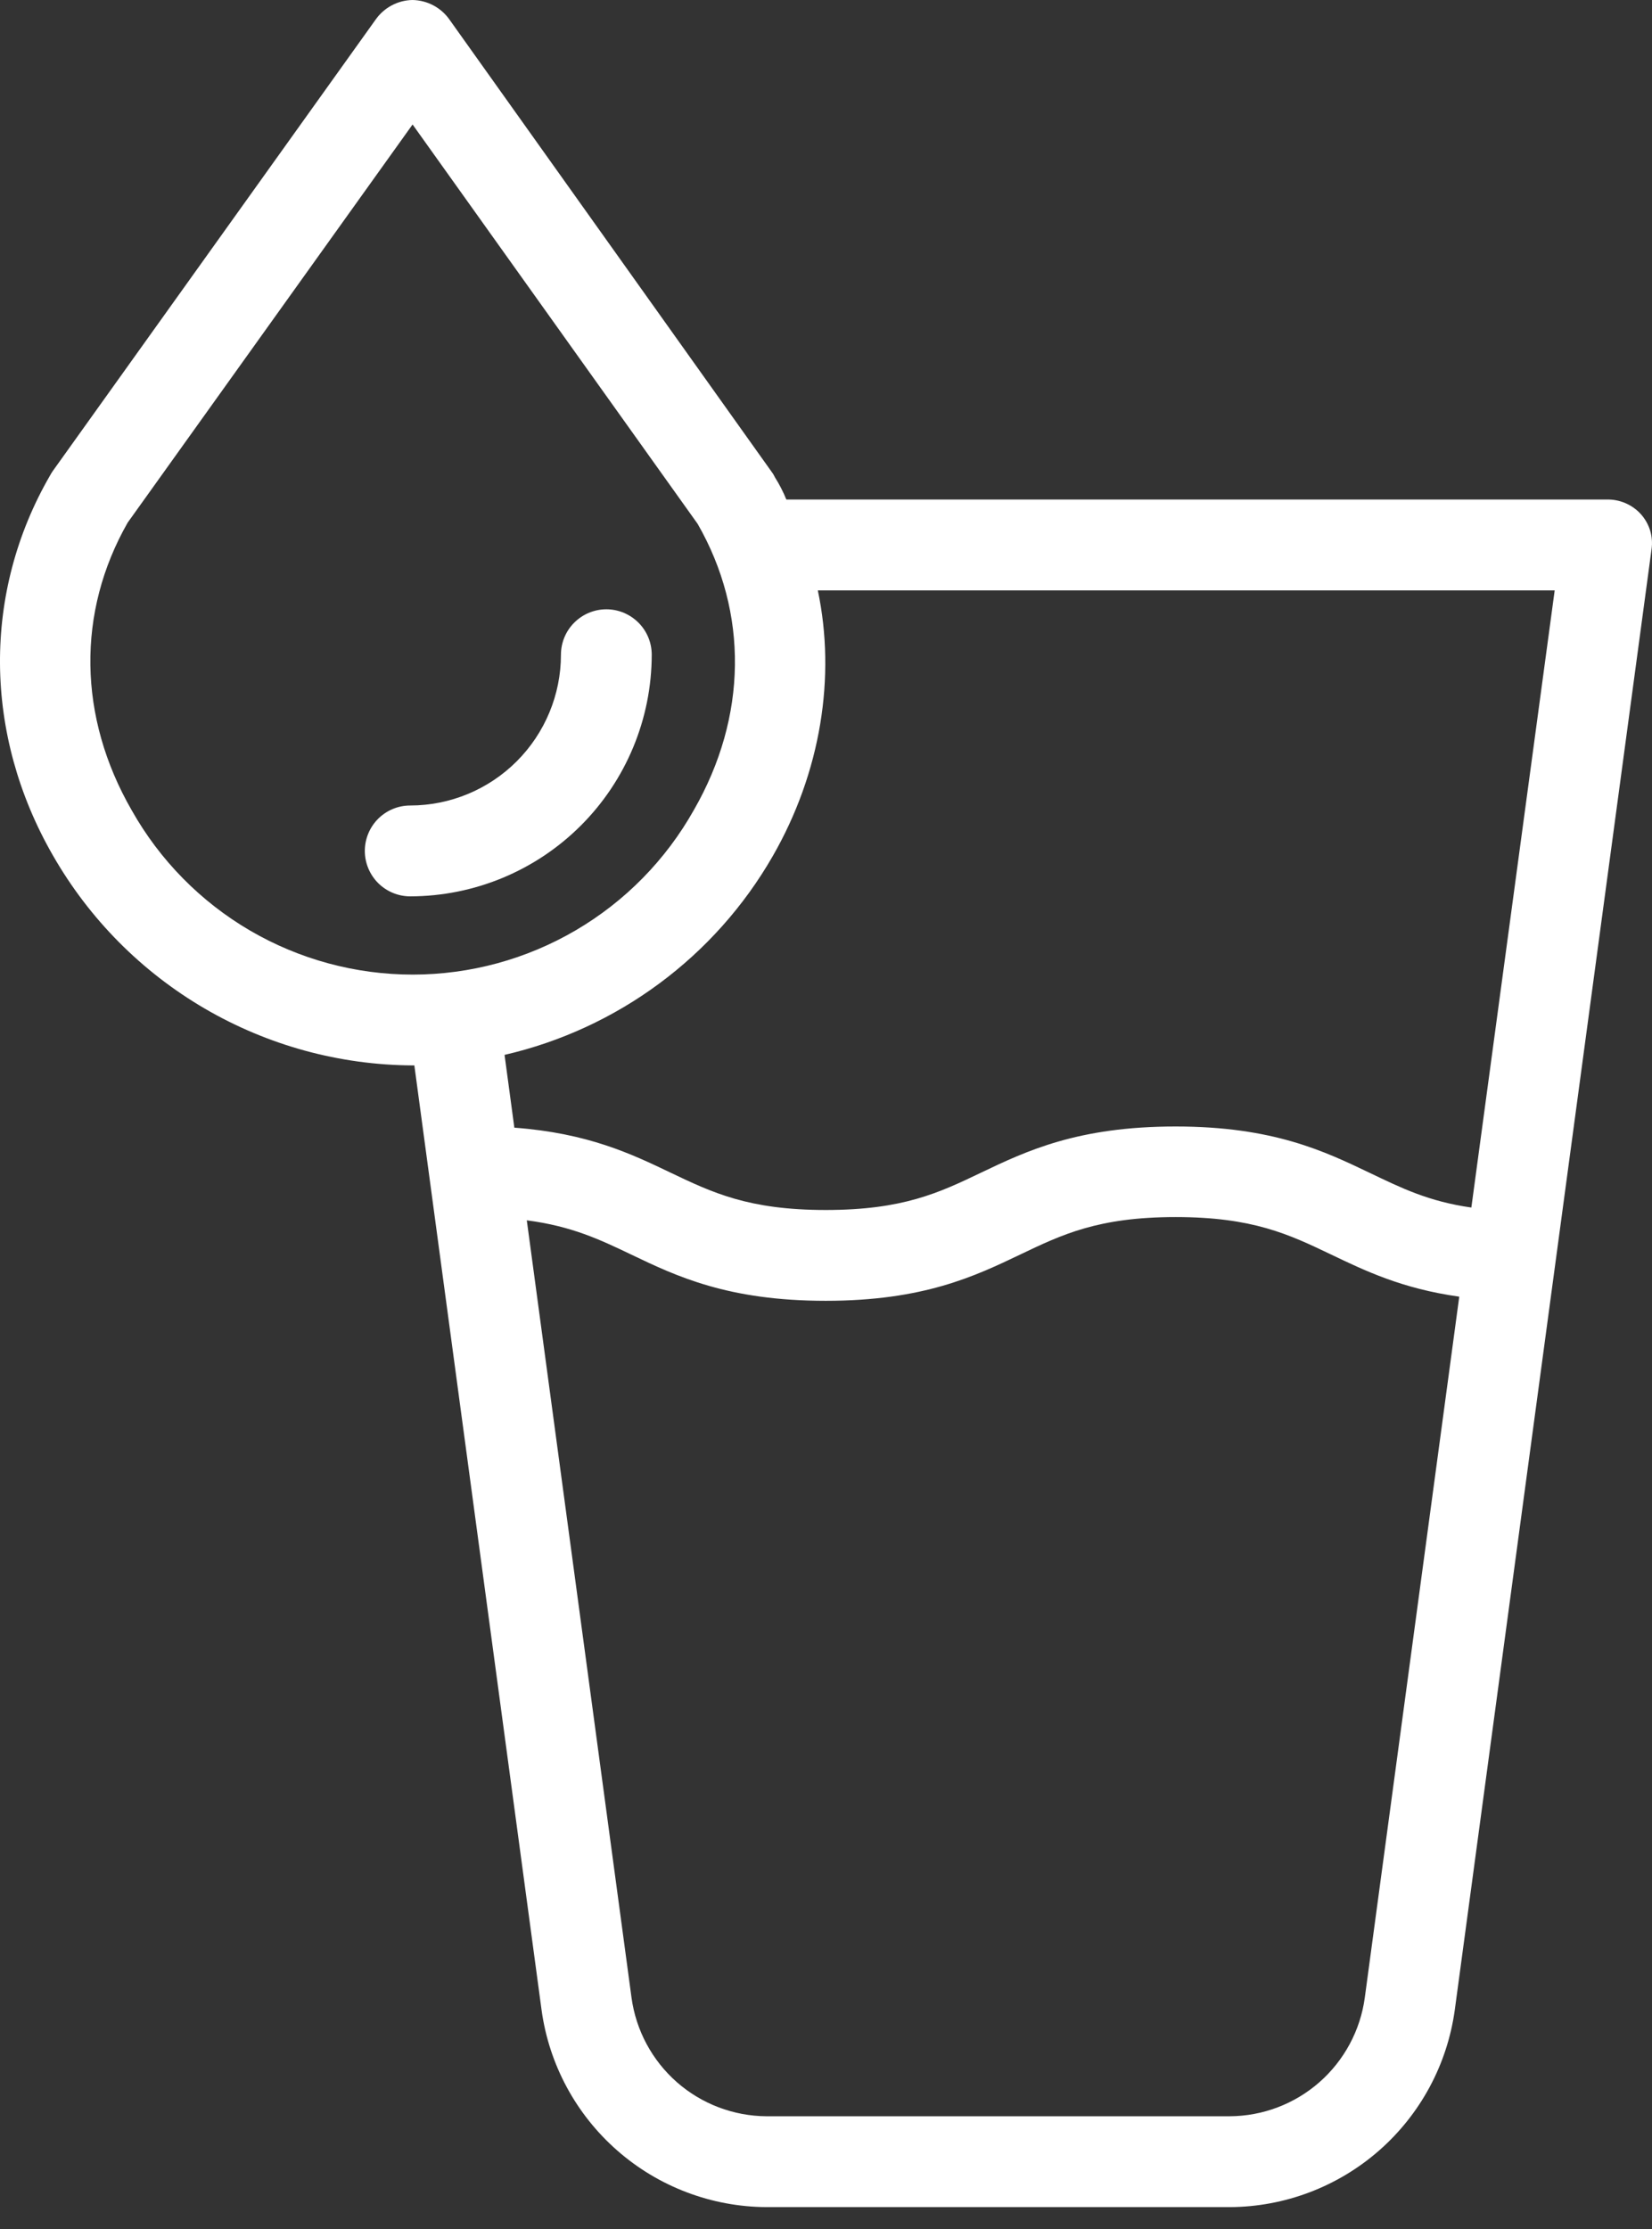 <svg width="43" height="58" viewBox="0 0 43 58" fill="none" xmlns="http://www.w3.org/2000/svg">
<rect x="0" y="0" width="43" height="58" fill="#333333" stroke="none"/>
<path d="M1.306 12.366C-0.461 15.415 -0.434 19.114 1.38 22.263C2.326 23.913 3.688 25.286 5.331 26.244C6.974 27.202 8.839 27.712 10.741 27.722C10.756 27.722 10.77 27.722 10.785 27.721L14.096 52.297C14.29 53.714 14.99 55.013 16.066 55.956C17.141 56.899 18.521 57.422 19.951 57.429H32.011C33.441 57.422 34.821 56.899 35.897 55.956C36.973 55.013 37.672 53.714 37.867 52.297L42.989 14.285C43.012 14.122 42.998 13.957 42.95 13.8C42.901 13.643 42.818 13.498 42.708 13.376C42.596 13.253 42.458 13.155 42.304 13.09C42.151 13.025 41.985 12.993 41.818 12.998H20.468C20.387 12.799 20.289 12.607 20.174 12.425C20.156 12.394 20.136 12.348 20.115 12.319L11.703 0.515C11.595 0.359 11.451 0.232 11.284 0.142C11.117 0.053 10.931 0.004 10.742 0H10.741C10.552 0.002 10.367 0.05 10.2 0.138C10.033 0.226 9.889 0.352 9.78 0.506L1.368 12.264C1.346 12.295 1.325 12.333 1.306 12.366ZM35.524 51.981C35.408 52.832 34.988 53.612 34.343 54.179C33.698 54.745 32.87 55.06 32.011 55.065H19.951C19.093 55.06 18.265 54.745 17.619 54.179C16.974 53.612 16.555 52.832 16.438 51.981L13.712 31.753C14.877 31.904 15.612 32.252 16.431 32.644C17.611 33.209 18.949 33.847 21.494 33.847C24.039 33.847 25.377 33.206 26.557 32.642C27.649 32.12 28.592 31.668 30.6 31.668C32.609 31.668 33.552 32.119 34.644 32.641C35.524 33.062 36.492 33.531 37.983 33.739L35.524 51.981ZM40.467 15.362L38.298 31.42C37.183 31.263 36.462 30.905 35.663 30.523C34.483 29.959 33.145 29.311 30.6 29.311C28.055 29.311 26.718 29.948 25.537 30.512C24.445 31.035 23.502 31.484 21.494 31.484C19.485 31.484 18.543 31.032 17.451 30.511C16.436 30.025 15.303 29.484 13.388 29.342L13.133 27.448C14.588 27.112 15.96 26.48 17.16 25.591C18.361 24.703 19.366 23.576 20.111 22.281C21.369 20.093 21.761 17.607 21.287 15.362H40.467ZM3.323 13.599L10.739 3.239L18.159 13.631C19.486 15.945 19.452 18.654 18.062 21.074C17.332 22.373 16.271 23.454 14.985 24.207C13.7 24.96 12.237 25.358 10.748 25.359C9.258 25.36 7.795 24.964 6.508 24.213C5.222 23.462 4.159 22.381 3.428 21.083C2.03 18.656 1.993 15.932 3.323 13.599Z" fill="white"/>
<path d="M10.678 23.323C12.344 23.321 13.942 22.658 15.121 21.479C16.299 20.301 16.962 18.703 16.964 17.036C16.964 16.723 16.84 16.422 16.618 16.201C16.396 15.979 16.096 15.854 15.783 15.854C15.469 15.854 15.169 15.979 14.947 16.201C14.725 16.422 14.601 16.723 14.601 17.036C14.6 18.076 14.186 19.073 13.45 19.809C12.715 20.544 11.718 20.958 10.678 20.959C10.364 20.959 10.064 21.084 9.842 21.305C9.621 21.527 9.496 21.828 9.496 22.141C9.496 22.454 9.621 22.755 9.842 22.977C10.064 23.198 10.364 23.323 10.678 23.323Z" fill="white"/>
</svg>
